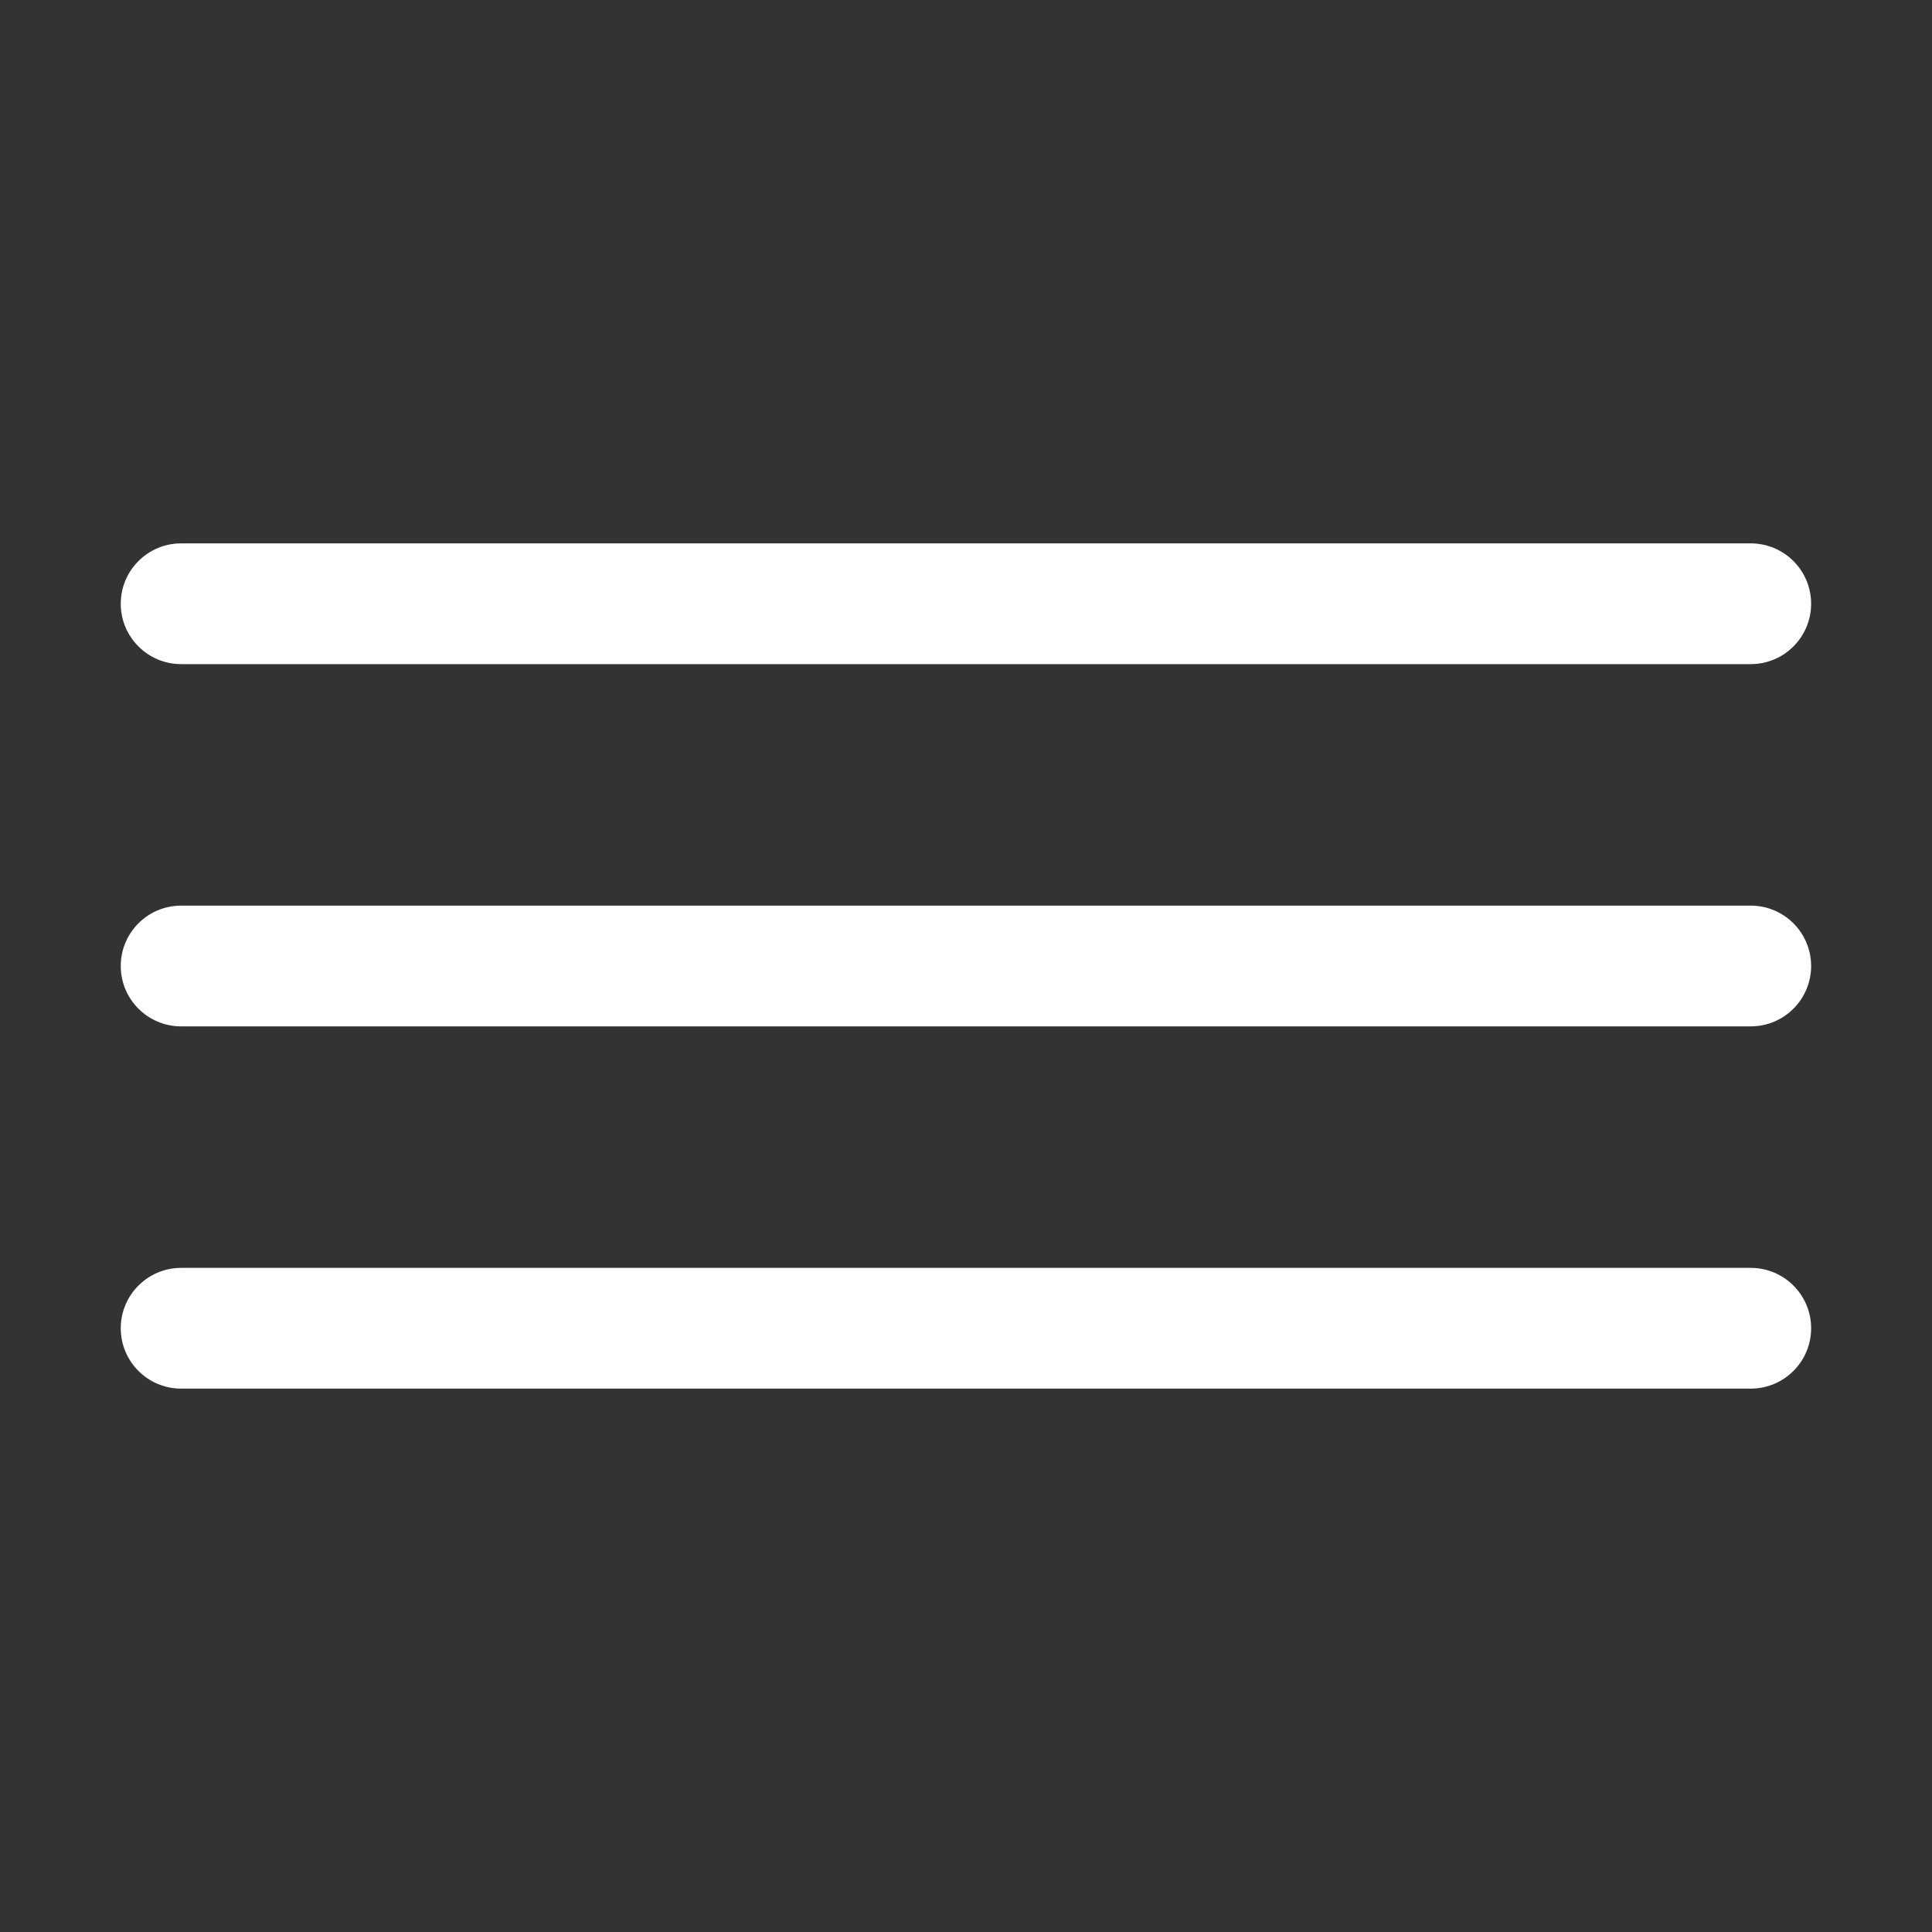 <svg xmlns="http://www.w3.org/2000/svg" width="16" height="16" viewBox="0 0 16 16" fill="none">
<rect x="0" y="0" width="16" height="16" fill="#333333" stroke="none"/>
<path d="M1 5C1 4.724 1.224 4.5 1.5 4.5H14.499C14.775 4.5 14.999 4.724 14.999 5C14.999 5.276 14.775 5.5 14.499 5.5H1.5C1.224 5.5 1 5.276 1 5Z" fill="white"/>
<path d="M1 8C1 7.724 1.224 7.5 1.5 7.5H14.499C14.775 7.5 14.999 7.724 14.999 8C14.999 8.276 14.775 8.5 14.499 8.5H1.5C1.224 8.5 1 8.276 1 8Z" fill="white"/>
<path d="M1.5 10.5C1.224 10.5 1 10.724 1 11C1 11.276 1.224 11.5 1.5 11.5H14.499C14.775 11.5 14.999 11.276 14.999 11C14.999 10.724 14.775 10.5 14.499 10.5H1.5Z" fill="white"/>
</svg>